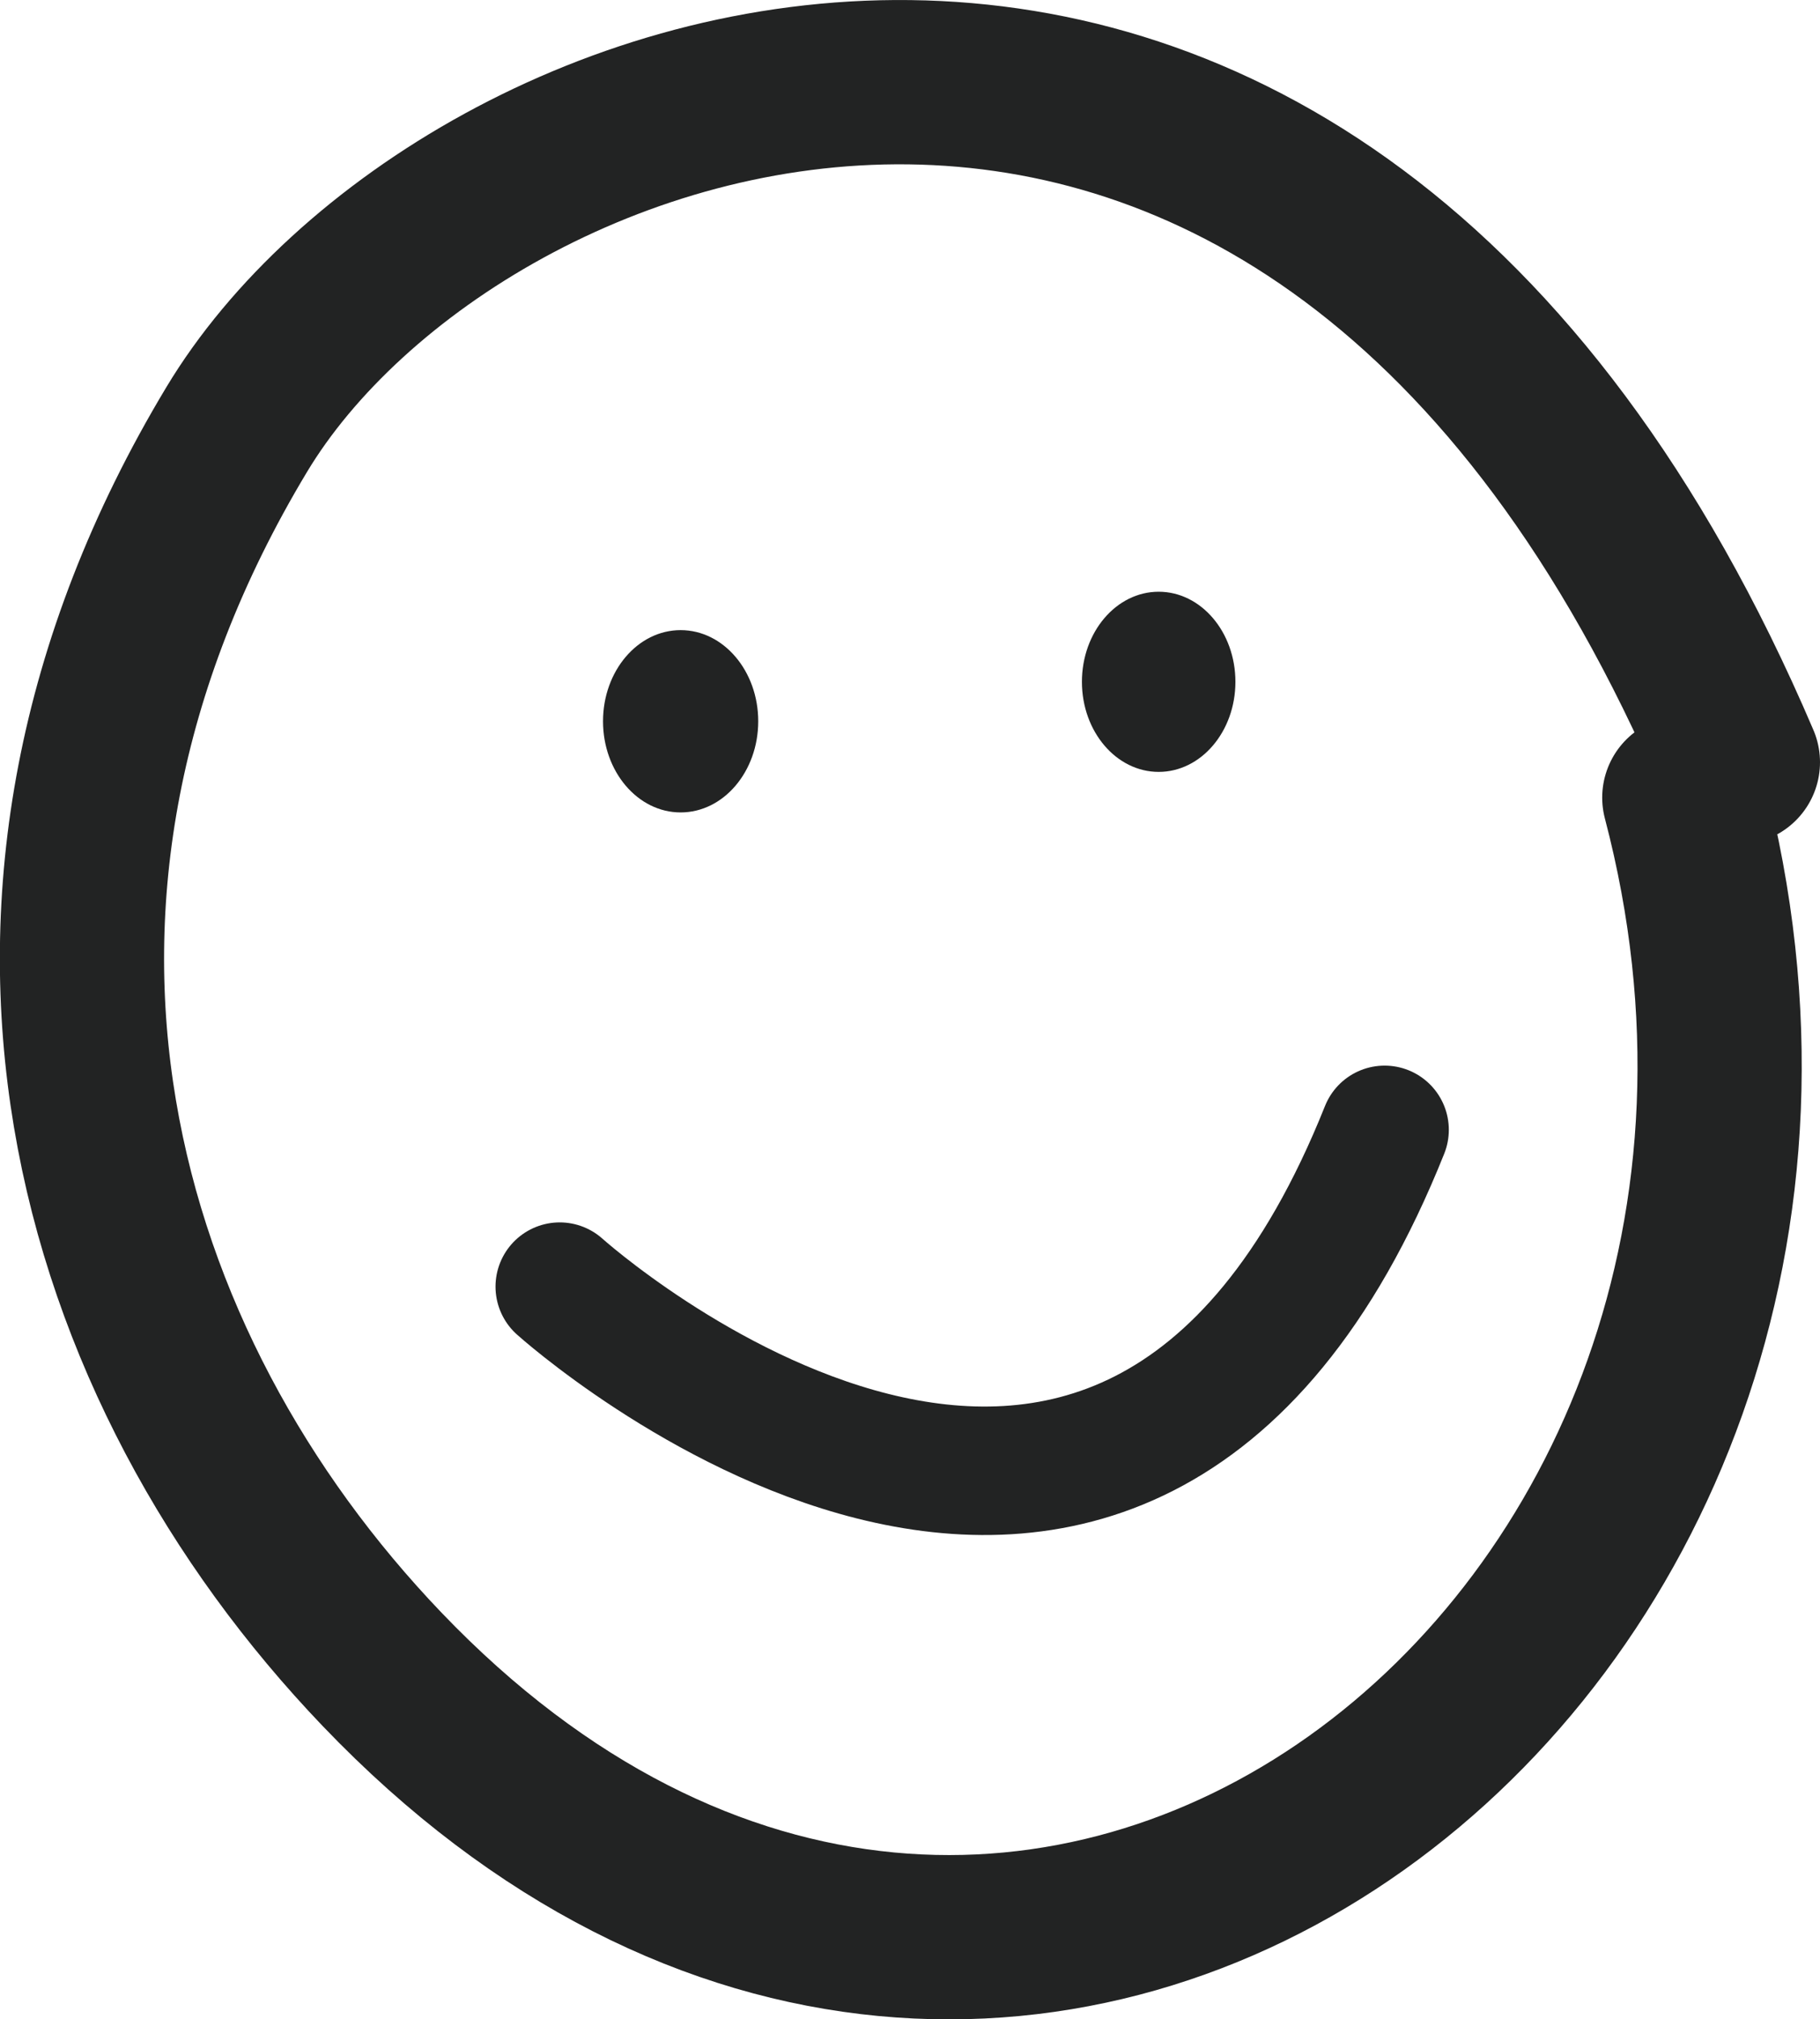 <svg xmlns="http://www.w3.org/2000/svg" id="Calque_2" data-name="Calque 2" viewBox="0 0 84.9 94.14"><defs><style>      .cls-1 {        stroke-width: 7.66px;      }      .cls-1, .cls-2 {        fill: none;        stroke: #222323;        stroke-linecap: round;        stroke-miterlimit: 10;      }      .cls-3 {        fill: #222323;      }      .cls-2 {        stroke-width: 5.99px;      }    </style></defs><g id="Calque_1-2" data-name="Calque 1"><g><path class="cls-1" d="M81.07,35.54C61.1-11.21,21.33,2.91,11.04,20.03c-13.24,22.01-6.65,43.77,6.78,57.8,29.76,31.09,71.19-.9,60.75-40.64"></path><ellipse class="cls-3" cx="31.75" cy="33.63" rx="3.62" ry="4.25"></ellipse><ellipse class="cls-3" cx="54.05" cy="31.79" rx="3.58" ry="4.2"></ellipse><path class="cls-2" d="M26.11,59.99s26.15,23.53,38.48-7.31"></path></g></g></svg>